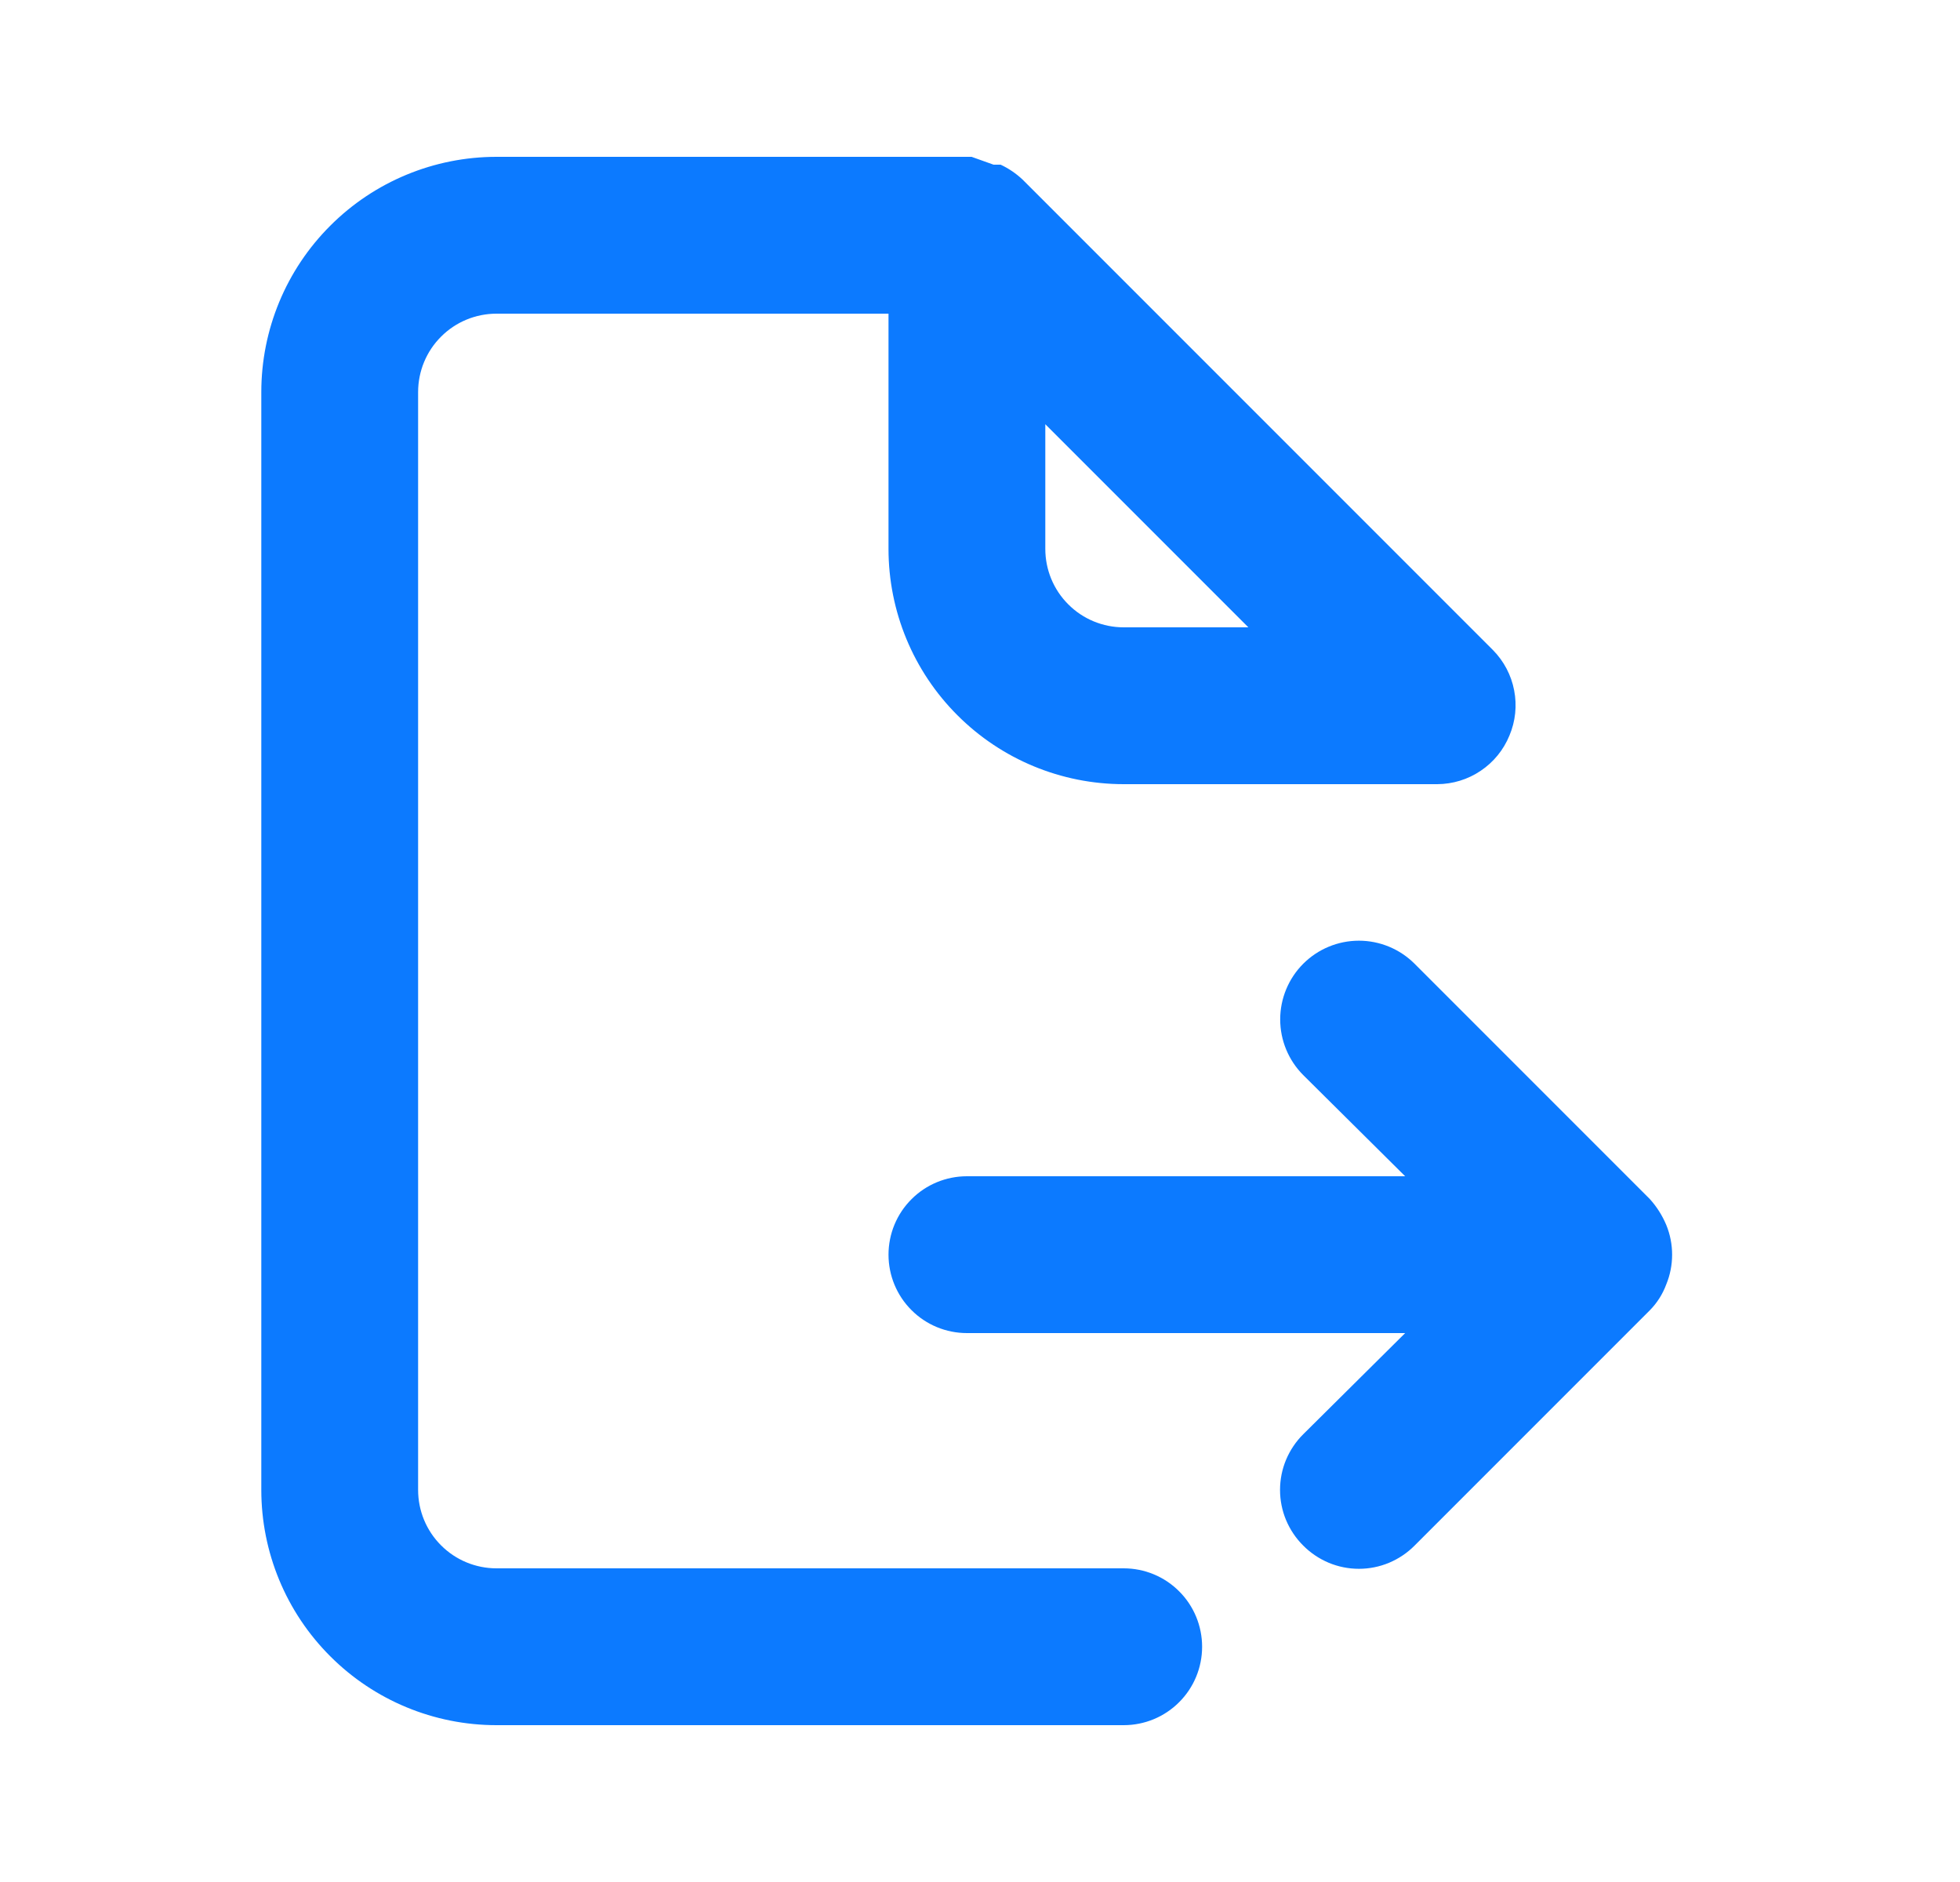 <svg width="25" height="24" viewBox="0 0 25 24" fill="none" xmlns="http://www.w3.org/2000/svg">
<path d="M21.253 15.62C21.202 15.499 21.131 15.387 21.043 15.29L18.043 12.29C17.855 12.102 17.599 11.996 17.333 11.996C17.067 11.996 16.811 12.102 16.623 12.29C16.435 12.478 16.329 12.734 16.329 13C16.329 13.266 16.435 13.522 16.623 13.71L17.923 15H12.333C12.068 15 11.813 15.105 11.626 15.293C11.438 15.48 11.333 15.735 11.333 16C11.333 16.265 11.438 16.52 11.626 16.707C11.813 16.895 12.068 17 12.333 17H17.923L16.623 18.29C16.529 18.383 16.455 18.494 16.404 18.615C16.353 18.737 16.327 18.868 16.327 19C16.327 19.132 16.353 19.263 16.404 19.385C16.455 19.506 16.529 19.617 16.623 19.71C16.716 19.804 16.827 19.878 16.948 19.929C17.07 19.98 17.201 20.006 17.333 20.006C17.465 20.006 17.596 19.98 17.718 19.929C17.839 19.878 17.95 19.804 18.043 19.71L21.043 16.71C21.136 16.616 21.207 16.504 21.253 16.38C21.353 16.137 21.353 15.864 21.253 15.62ZM14.333 20H6.333C6.068 20 5.813 19.895 5.626 19.707C5.438 19.52 5.333 19.265 5.333 19V5C5.333 4.735 5.438 4.48 5.626 4.293C5.813 4.105 6.068 4 6.333 4H11.333V7C11.333 7.796 11.649 8.559 12.212 9.121C12.774 9.684 13.537 10 14.333 10H18.333C18.53 9.999 18.723 9.94 18.887 9.829C19.051 9.719 19.178 9.563 19.253 9.38C19.33 9.198 19.351 8.997 19.313 8.803C19.276 8.609 19.182 8.431 19.043 8.29L13.043 2.29C12.96 2.212 12.866 2.148 12.763 2.1H12.673L12.393 2H6.333C5.537 2 4.774 2.316 4.212 2.879C3.649 3.441 3.333 4.204 3.333 5V19C3.333 19.796 3.649 20.559 4.212 21.121C4.774 21.684 5.537 22 6.333 22H14.333C14.598 22 14.853 21.895 15.04 21.707C15.228 21.52 15.333 21.265 15.333 21C15.333 20.735 15.228 20.48 15.04 20.293C14.853 20.105 14.598 20 14.333 20ZM13.333 5.41L15.923 8H14.333C14.068 8 13.813 7.895 13.626 7.707C13.438 7.52 13.333 7.265 13.333 7V5.41Z" fill="#0C7AFF"/>
</svg>

